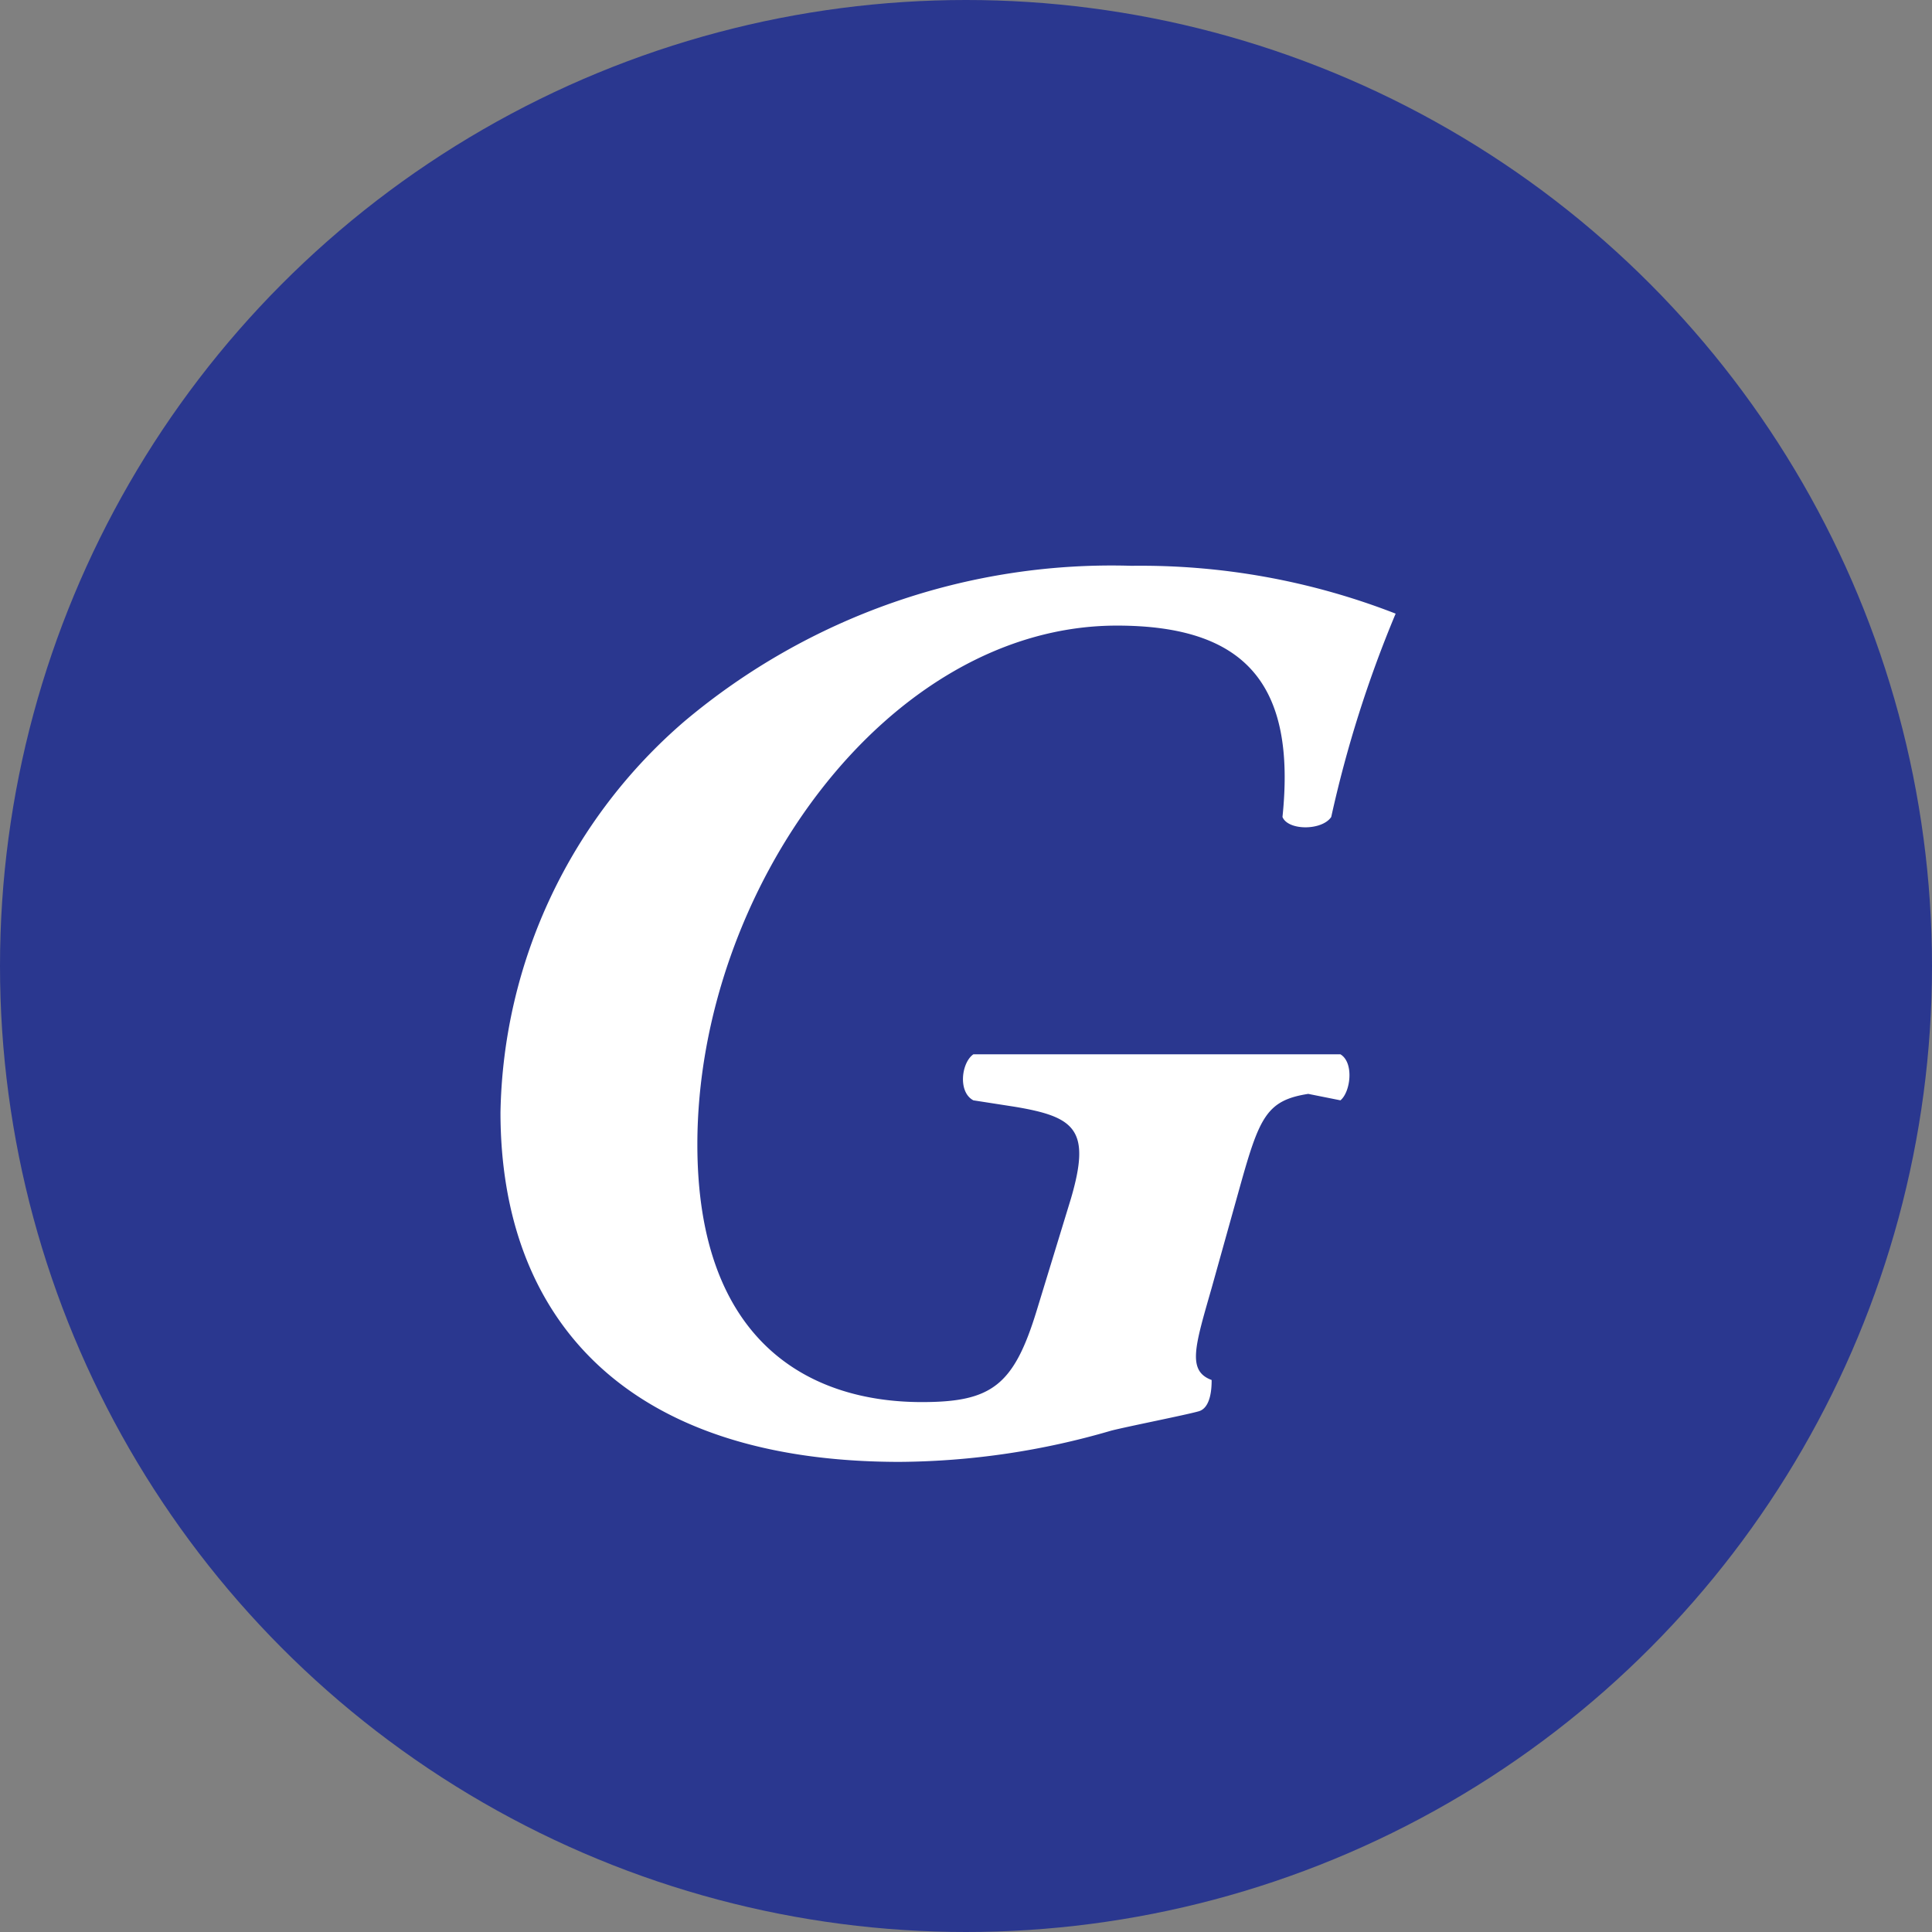 <svg id="Capa_1" data-name="Capa 1" xmlns="http://www.w3.org/2000/svg" width="21" height="21" viewBox="0 0 21 21"><rect x="0" y="0" width="21" height="21" fill="#808080" stroke="none"/><defs><style>.cls-1{fill:#2a378f;}.cls-2{fill:#fff;}</style></defs><title>web</title><circle class="cls-1" cx="10.5" cy="10.5" r="10.5"/><path class="cls-2" d="M14.22,11.89c-.45.07-.53.25-.74,1L13.17,14c-.18.63-.27.9,0,1,0,.06,0,.3-.14.34s-.75.16-.95.21a8.36,8.36,0,0,1-2.3.34c-3,0-4.34-1.58-4.34-3.8a5.74,5.74,0,0,1,2-4.25,7.21,7.21,0,0,1,4.86-1.69,7.63,7.63,0,0,1,2.87.52,12.91,12.91,0,0,0-.7,2.21c-.1.15-.47.15-.53,0,.15-1.44-.4-2.08-1.8-2.08-2.5,0-4.56,2.88-4.56,5.64,0,2.14,1.21,2.8,2.44,2.8.76,0,1-.18,1.25-1l.37-1.21c.22-.75.05-.89-.61-1l-.45-.07c-.17-.09-.13-.41,0-.5,1,0,1.66,0,2.34,0s1.27,0,1.65,0c.15.09.11.41,0,.5Z"/></svg>